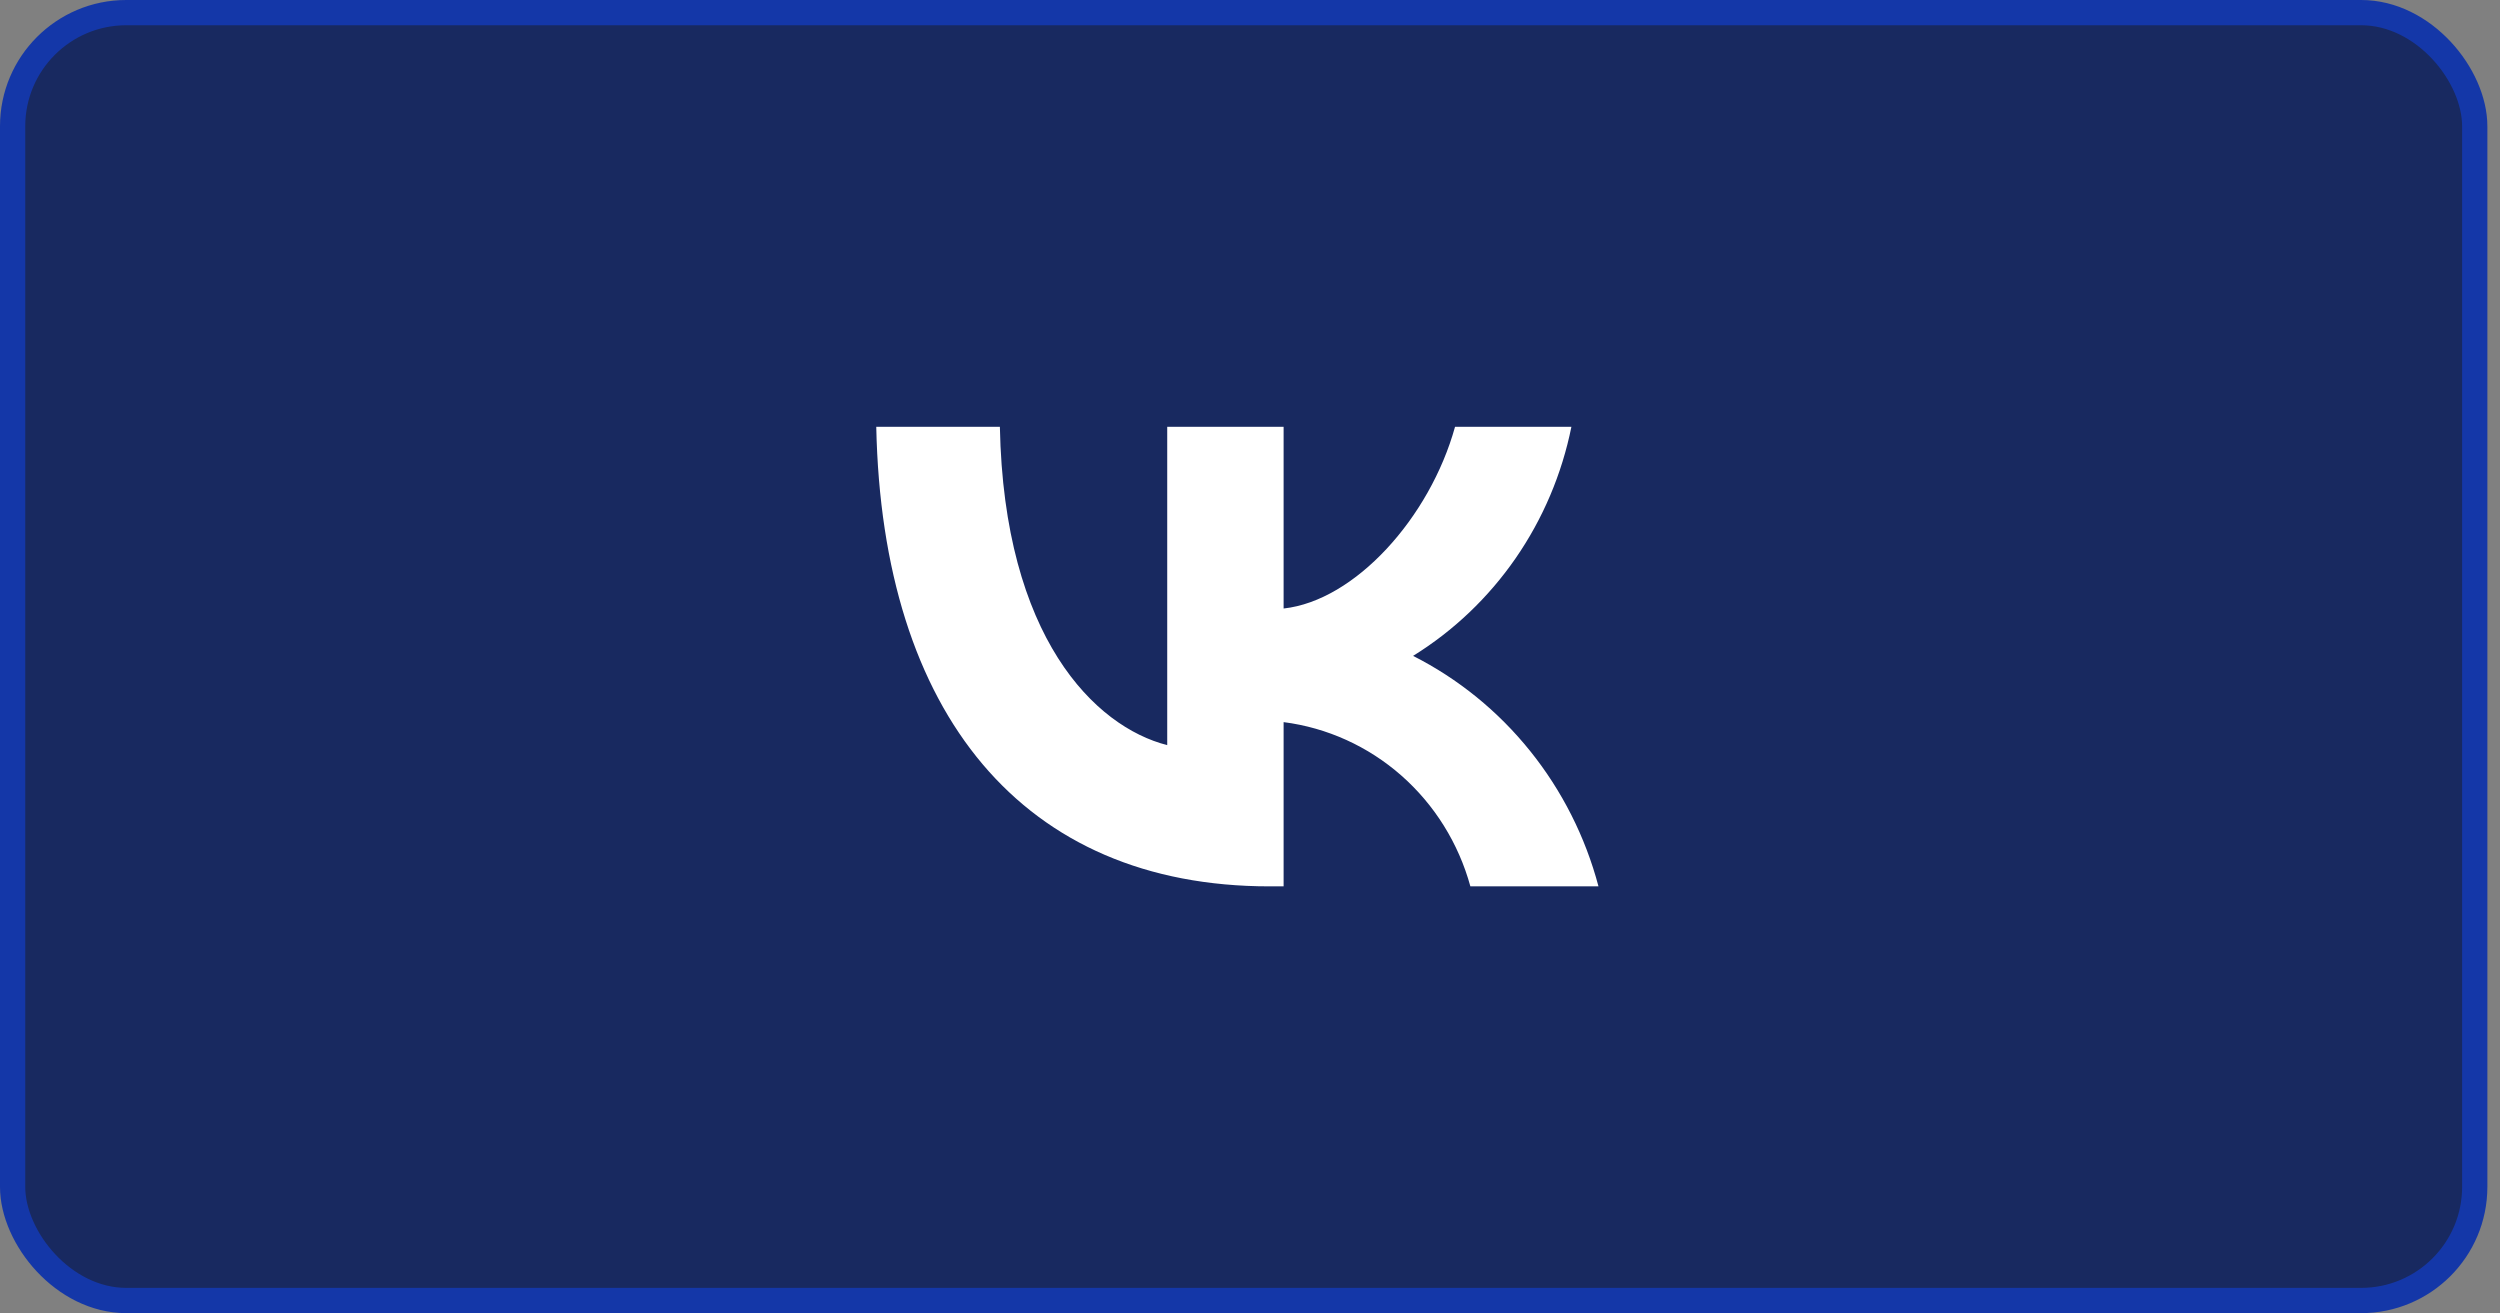 <?xml version="1.0" encoding="UTF-8"?> <svg xmlns="http://www.w3.org/2000/svg" width="99" height="52" viewBox="0 0 99 52" fill="none"><rect x="0" y="0" width="99" height="52" fill="#808080" stroke="none"/><rect x="0.5" y="0.5" width="97.5" height="51" rx="4.5" fill="#182960"></rect><rect x="0.5" y="0.5" width="97.5" height="51" rx="4.5" stroke="#1437A8"></rect><path d="M50.278 35.1C40.506 35.1 34.932 28.269 34.7 16.9H39.595C39.756 25.244 43.364 28.779 46.222 29.507V16.9H50.831V24.097C53.654 23.787 56.619 20.508 57.62 16.9H62.228C61.851 18.771 61.1 20.543 60.021 22.104C58.942 23.665 57.559 24.982 55.958 25.973C57.745 26.879 59.324 28.16 60.589 29.734C61.855 31.307 62.779 33.136 63.3 35.1H58.227C57.759 33.394 56.807 31.867 55.492 30.71C54.176 29.553 52.555 28.818 50.831 28.596V35.1H50.278V35.1Z" fill="white"></path></svg> 